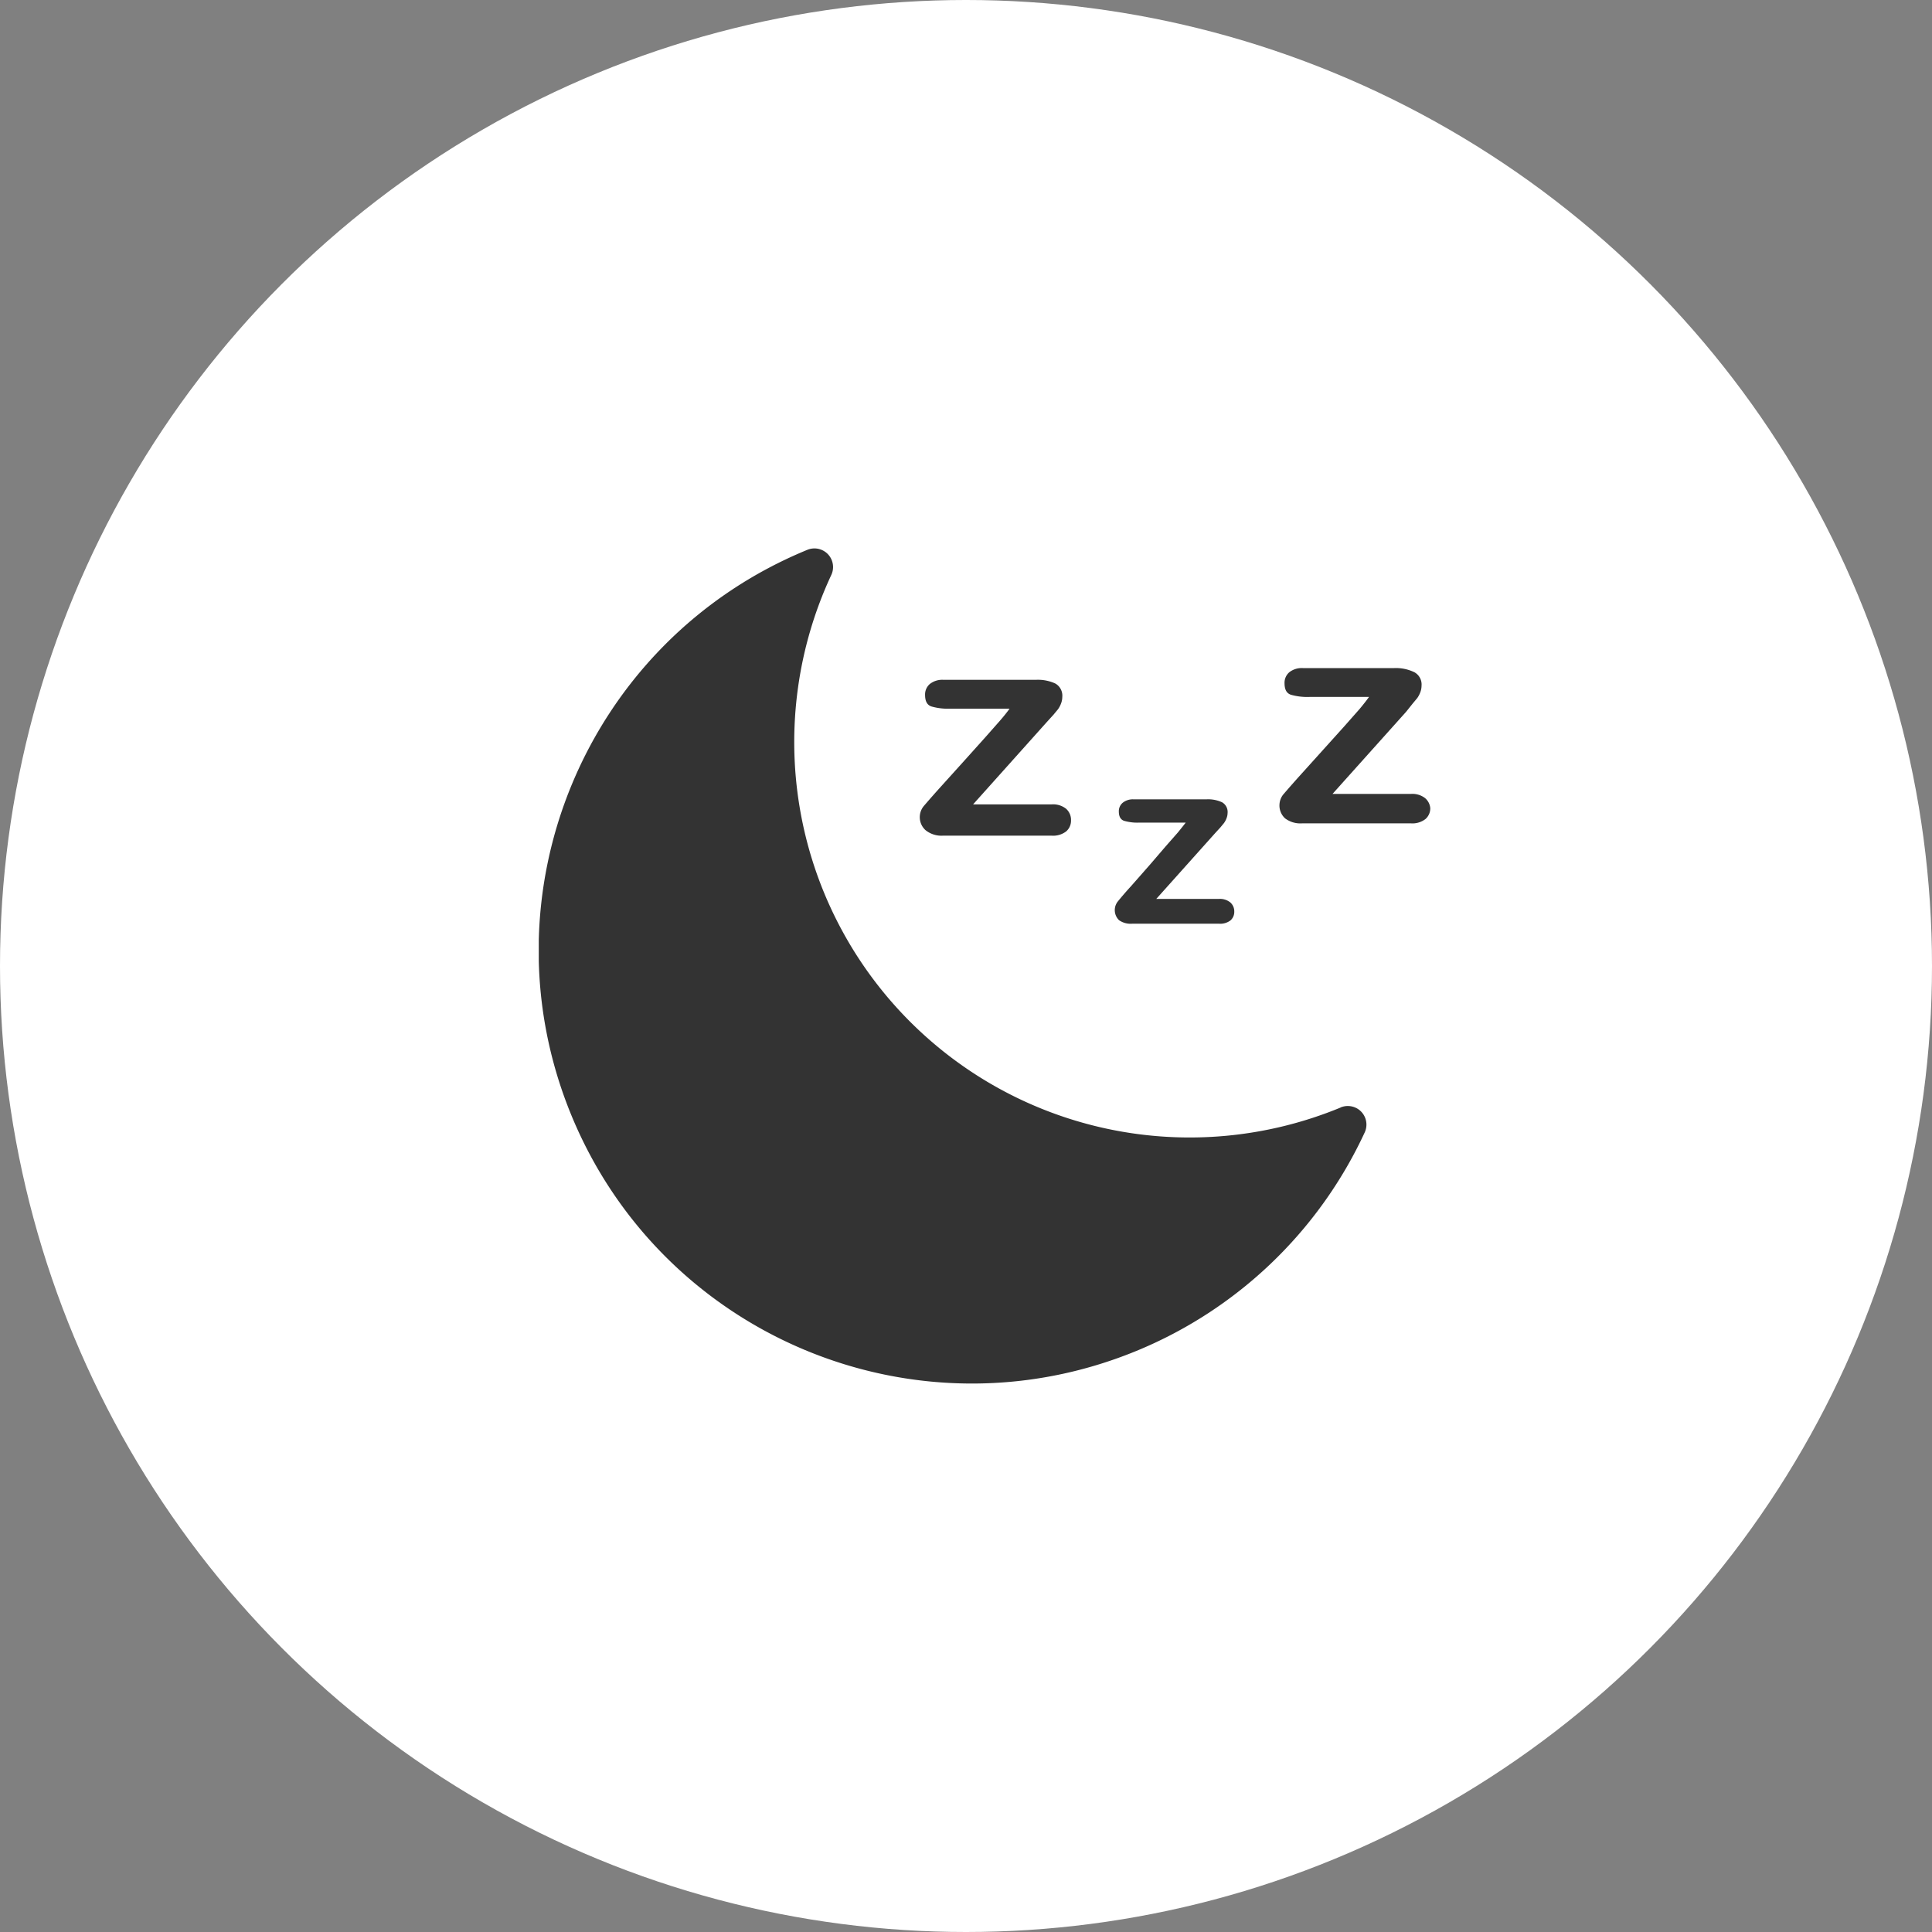 <svg xmlns="http://www.w3.org/2000/svg" fill="none" height="56" width="56"><rect width="100%" height="100%" fill="#808080" stroke="none"/><circle fill="#fff" r="28" cy="28" cx="28"></circle><g fill="#333" clip-path="url(#a)"><path d="M30.904 23.445a.6.6 0 0 0-.416-.13h-2.282l2.131-2.38.2-.22.13-.157a.726.726 0 0 0 .086-.162.541.541 0 0 0 .038-.194.405.405 0 0 0-.2-.389 1.21 1.21 0 0 0-.567-.108h-2.676a.583.583 0 0 0-.394.119.399.399 0 0 0-.14.318c0 .184.059.292.183.335.175.05.358.071.54.065h1.726c-.072.1-.167.22-.286.356l-.448.507-.582.648-.696.771c-.243.27-.4.453-.475.54a.507.507 0 0 0 .048.696.734.734 0 0 0 .508.162h3.15c.152.012.302-.033.422-.124a.41.41 0 0 0 .14-.319.431.431 0 0 0-.14-.334ZM35.663 26.159a.475.475 0 0 0-.335-.103h-1.813l1.7-1.9.162-.177.102-.124a.575.575 0 0 0 .07-.13.443.443 0 0 0 .033-.156.324.324 0 0 0-.157-.313.961.961 0 0 0-.453-.087h-2.115a.47.47 0 0 0-.313.098.318.318 0 0 0-.114.253c0 .146.049.232.146.27.14.04.286.06.432.054h1.36c-.06.08-.135.173-.227.286l-.356.405-.464.54-.54.614a9.756 9.756 0 0 0-.383.443.405.405 0 0 0 .038.54.583.583 0 0 0 .383.102h2.514c.12.01.24-.025.335-.097a.329.329 0 0 0 .108-.254.345.345 0 0 0-.113-.264ZM41.317 23.142a.598.598 0 0 0-.416-.13h-2.277l2.132-2.379.194-.243.13-.156a.738.738 0 0 0 .086-.162.538.538 0 0 0 .038-.194.405.405 0 0 0-.2-.389 1.214 1.214 0 0 0-.593-.124h-2.645a.583.583 0 0 0-.393.119.4.4 0 0 0-.14.318c0 .184.059.292.183.335.175.05.357.071.54.064h1.726c-.072.101-.165.22-.28.357l-.448.507-.583.647-.696.772c-.243.27-.4.453-.475.54a.497.497 0 0 0-.114.302.502.502 0 0 0 .162.394.734.734 0 0 0 .497.145h3.151c.15.012.3-.032.421-.124a.41.41 0 0 0 .14-.318.43.43 0 0 0-.14-.28Z"></path><path d="M39.297 32.11a.54.54 0 0 0-.439-.01h.006a11.461 11.461 0 0 1-14.769-15.433.54.54 0 0 0-.696-.729c-6.412 2.634-9.475 9.967-6.841 16.38 2.634 6.411 9.967 9.474 16.379 6.84a12.551 12.551 0 0 0 6.618-6.33.54.54 0 0 0-.258-.719Z"></path></g><defs><clipPath id="a"><path d="M0 0h25.846v25.846H0z" transform="translate(15.617 15.077)" fill="#fff"></path></clipPath></defs></svg>